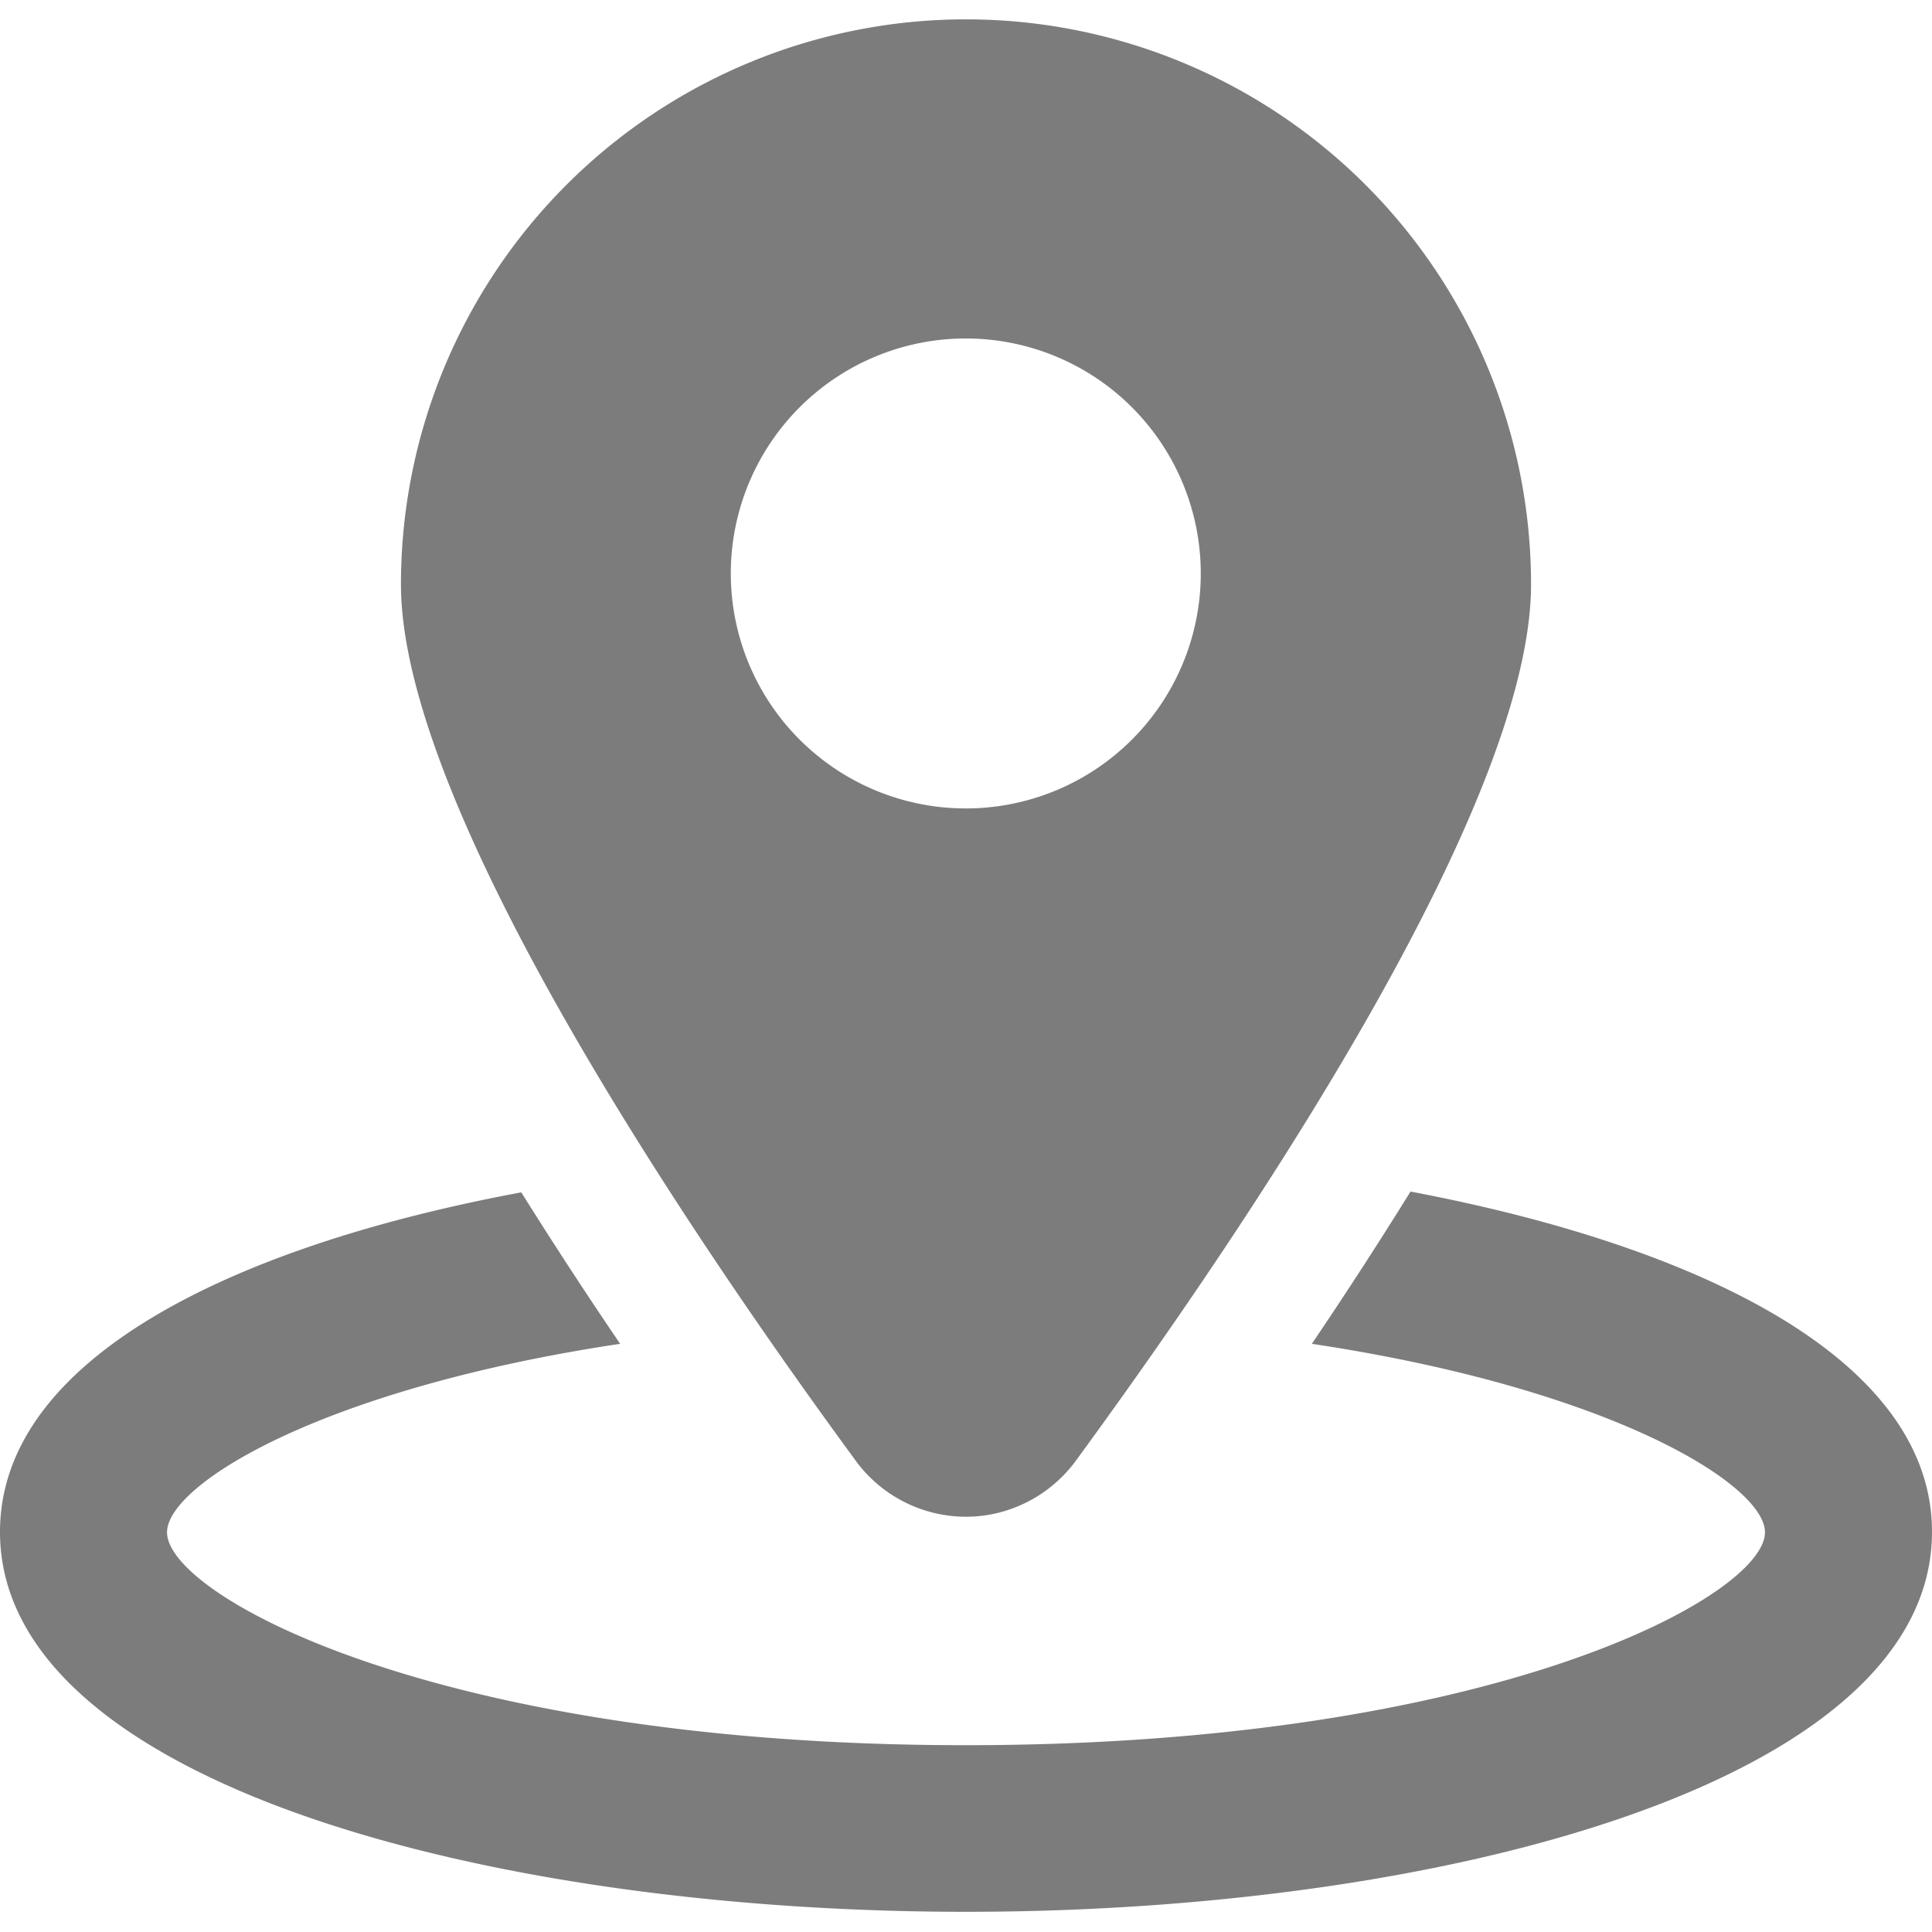 <svg xmlns="http://www.w3.org/2000/svg" width="45.92" height="45.92"><g fill="#7c7c7c"><path d="M33.52 28.33a109.3 109.3 0 01-2.34 3.61c7.12 1.07 10.77 3.35 10.77 4.48 0 1.51-6.46 5.06-19 5.06-12.52 0-18.98-3.55-18.98-5.06 0-1.13 3.65-3.41 10.77-4.48-.85-1.25-1.63-2.45-2.35-3.6C5.36 29.65 0 32.37 0 36.41c0 5.93 11.55 9.03 22.96 9.03s22.96-3.1 22.96-9.03c0-4.04-5.37-6.76-12.4-8.09z"/><path d="M22.96 36.05c1.03 0 2-.5 2.61-1.33 3.9-5.33 10.82-15.5 10.82-20.83a13.43 13.43 0 00-26.86 0c0 5.32 6.9 15.5 10.81 20.83a3.25 3.25 0 002.62 1.33zm-5.59-22.42a5.58 5.58 0 1111.17 0 5.58 5.58 0 01-11.17 0z"/></g></svg>